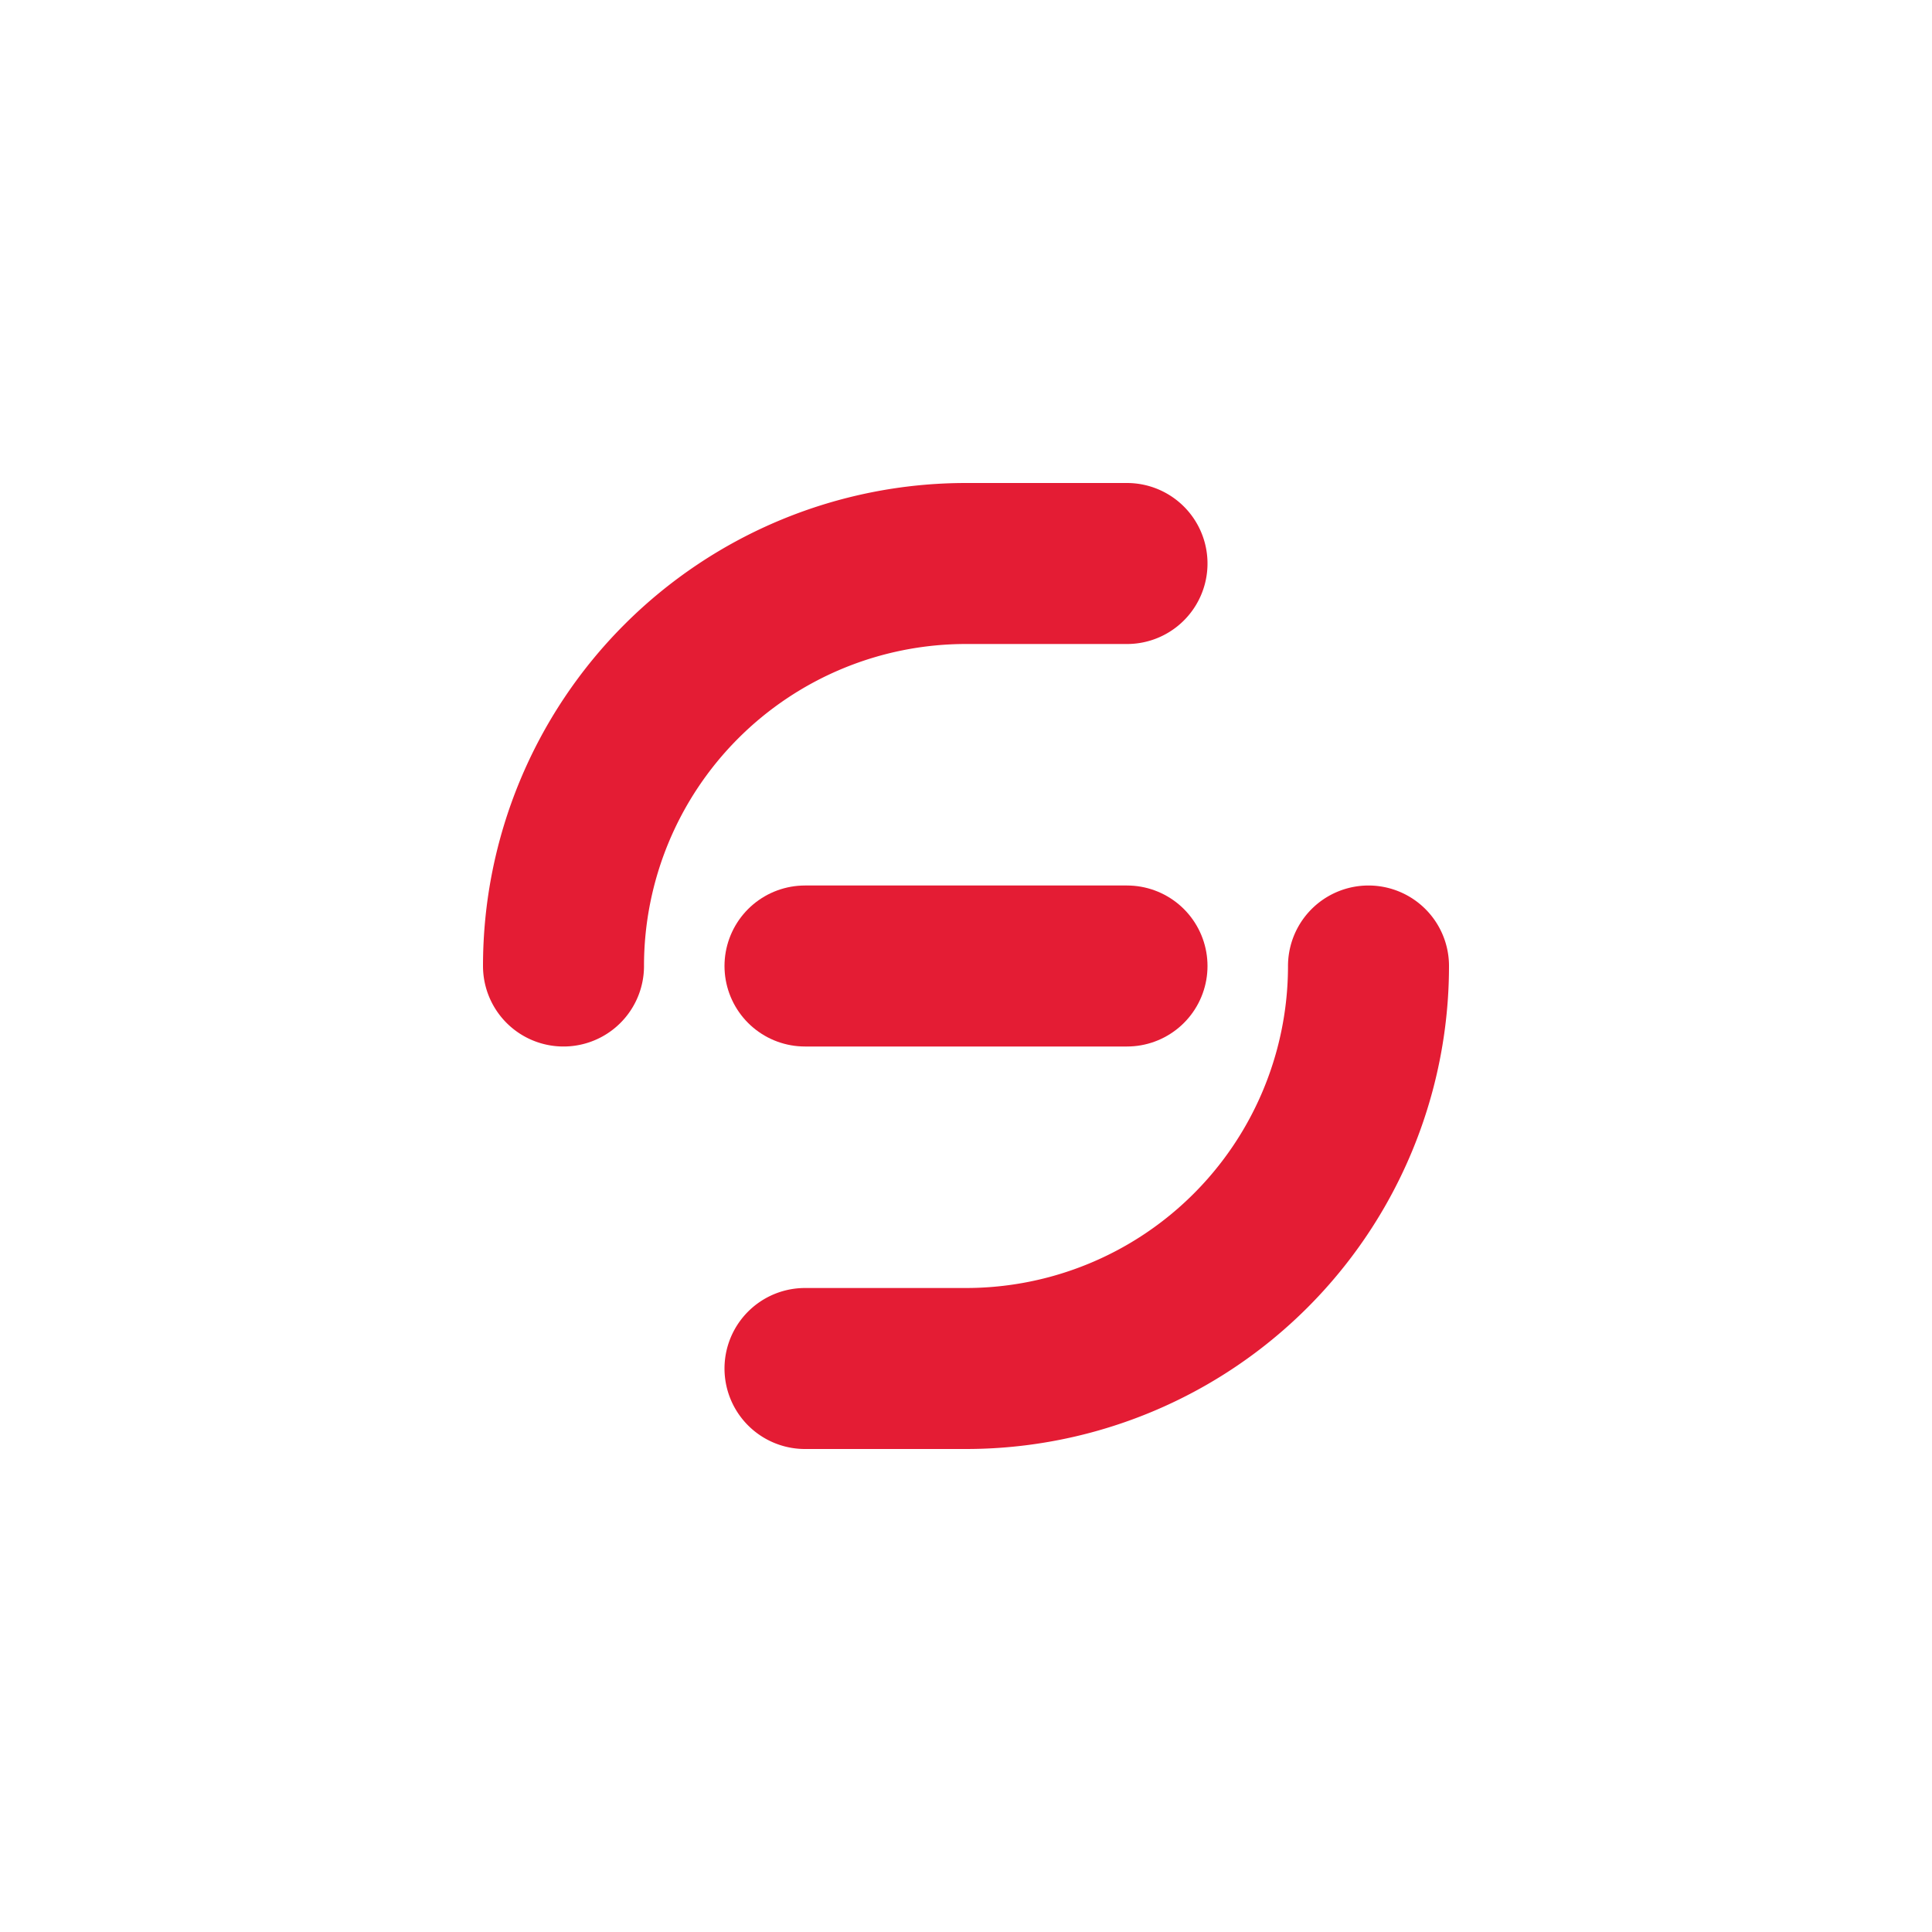 <svg xmlns="http://www.w3.org/2000/svg" viewBox="0 0 24 24" fill="none">
  <path d="M7 12a5 5 0 0 1 5-5h2" stroke="#E41C34" stroke-width="2" stroke-linecap="round"/>
  <path d="M17 12a5 5 0 0 1-5 5h-2" stroke="#E41C34" stroke-width="2" stroke-linecap="round"/>
  <path d="M10 12h4" stroke="#E41C34" stroke-width="2" stroke-linecap="round"/>
</svg>


